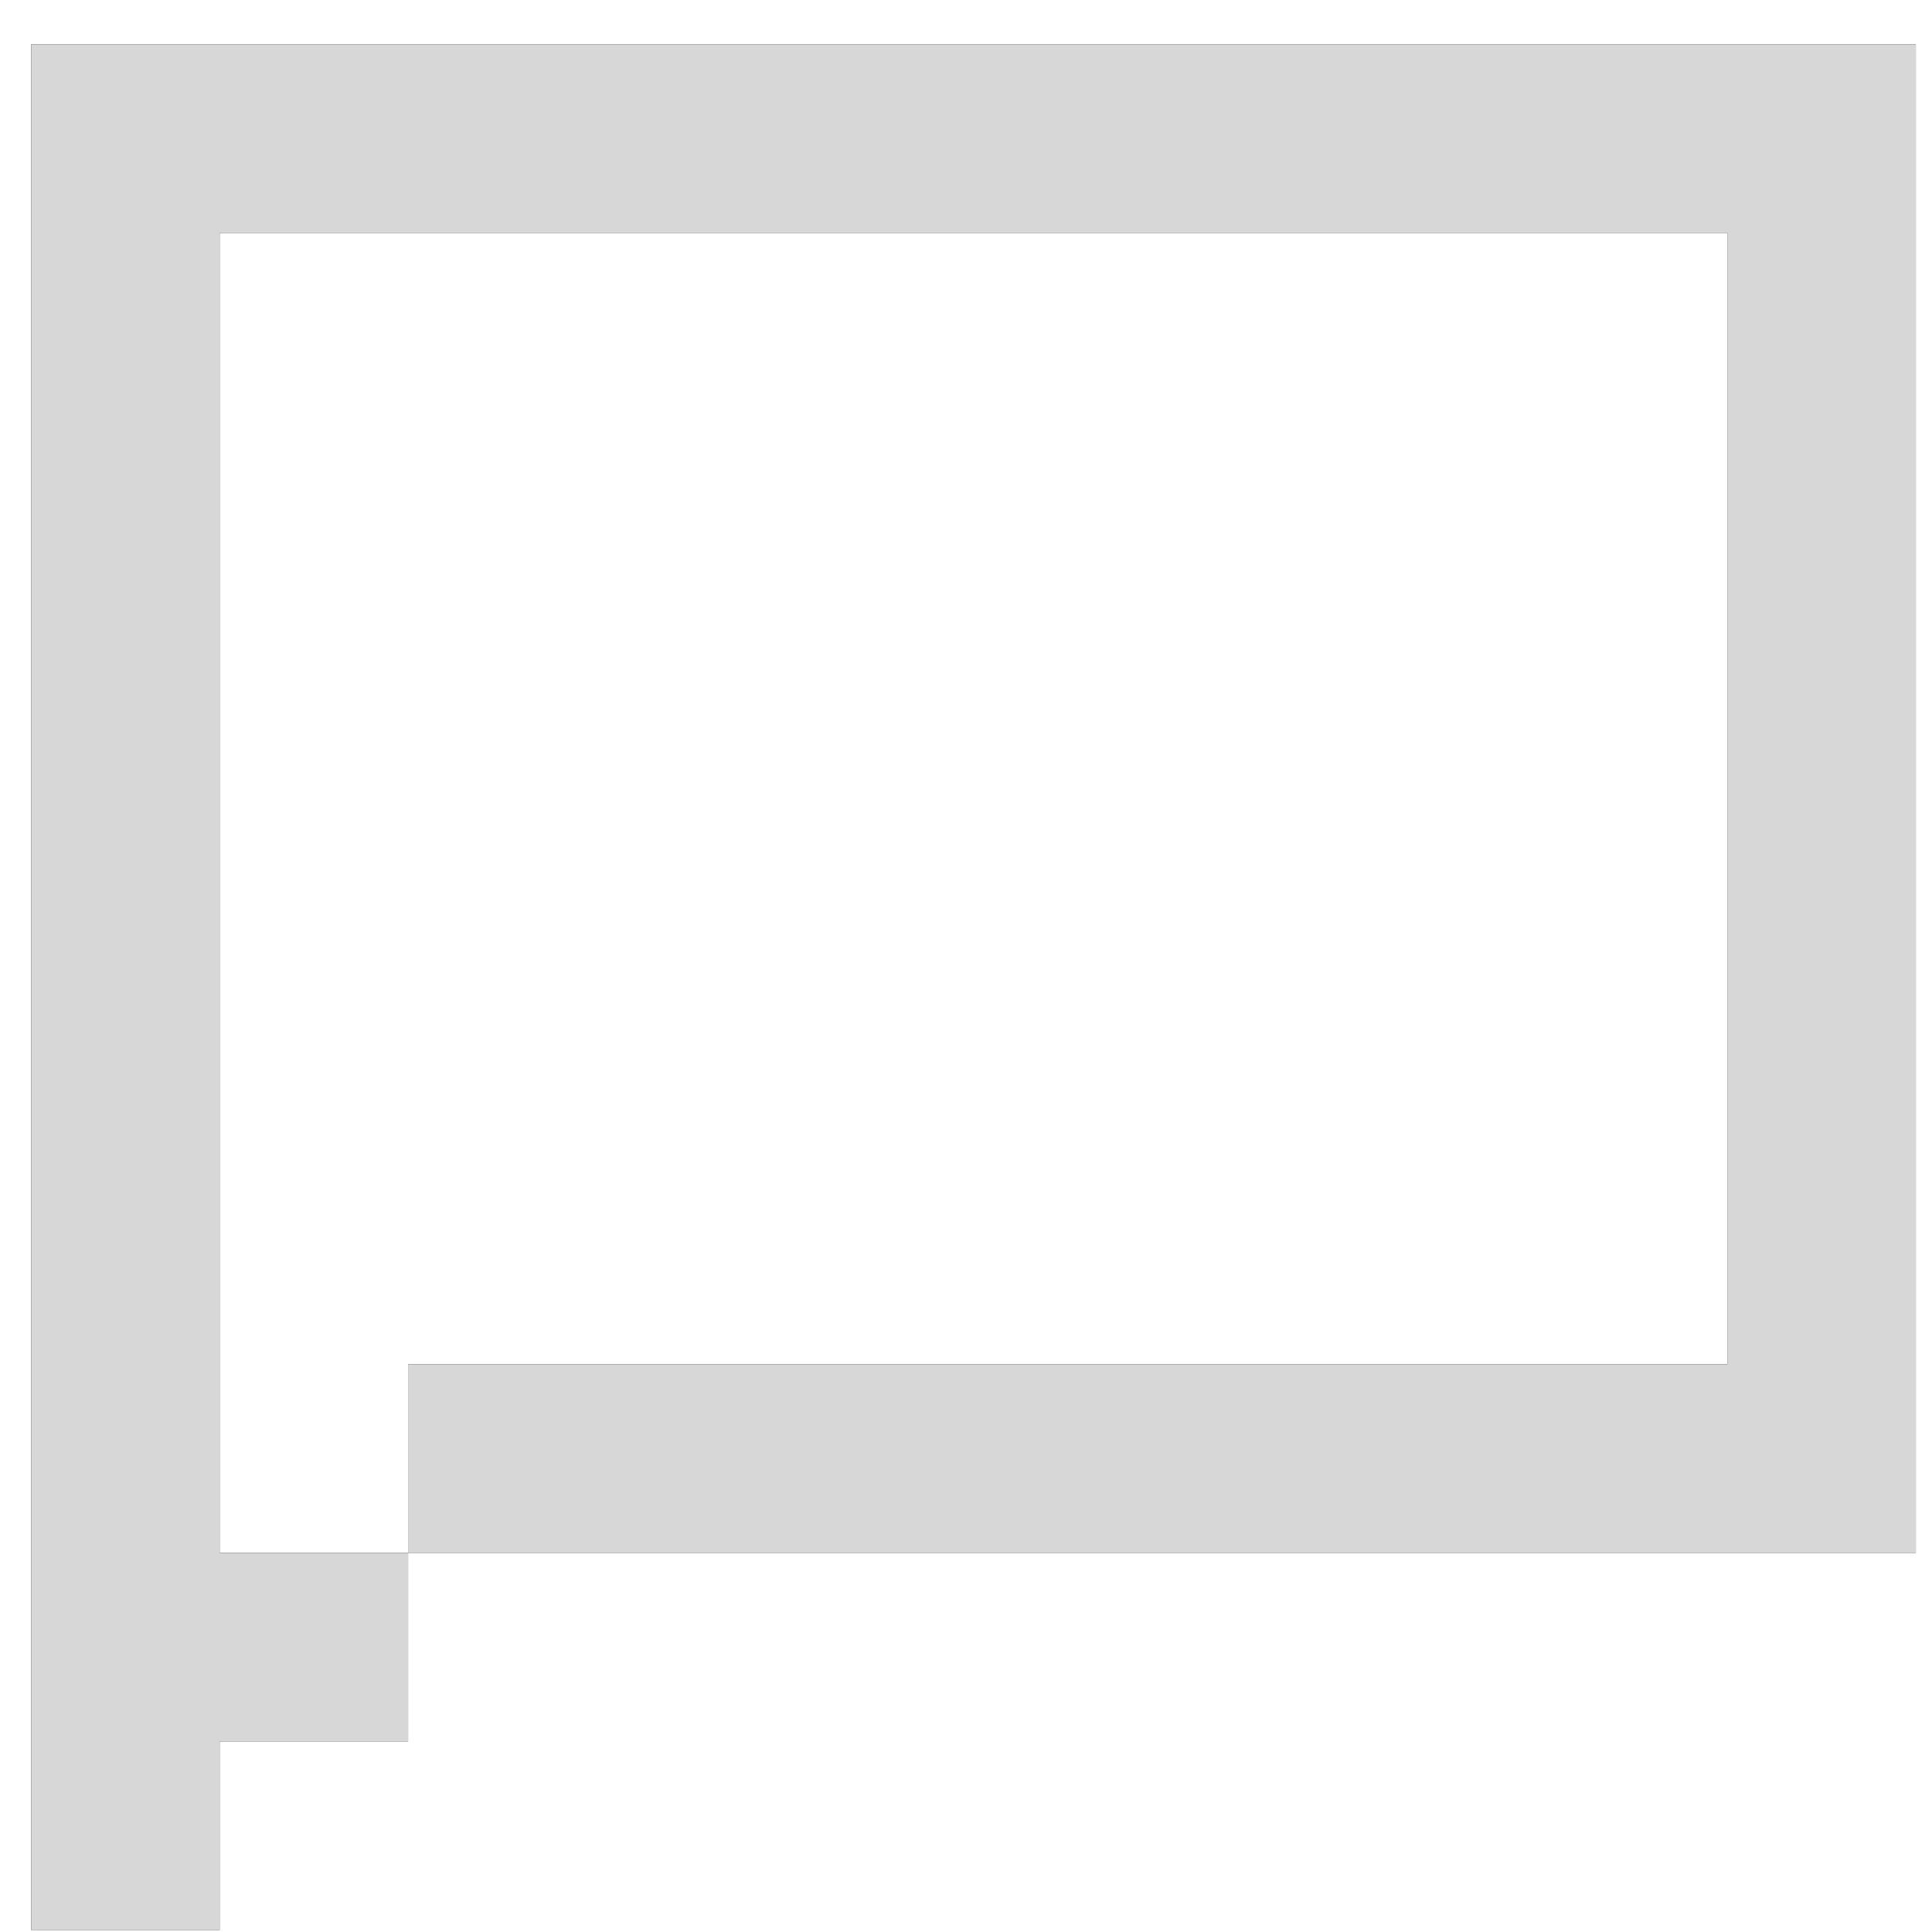 <svg width="40" height="40" viewBox="0 0 40 40" fill="none" xmlns="http://www.w3.org/2000/svg">
<path d="M35.763 0.917L0.645 0.917L0.645 39.957H4.547V4.821H35.763V28.245H8.449V32.149H4.547V36.053H8.449V32.149H39.665V0.917H35.763Z" fill="black"/>
<path d="M35.763 0.917L0.645 0.917L0.645 39.957H4.547V4.821H35.763V28.245H8.449V32.149H4.547V36.053H8.449V32.149H39.665V0.917H35.763Z" fill="#D7D7D7"/>
</svg>
